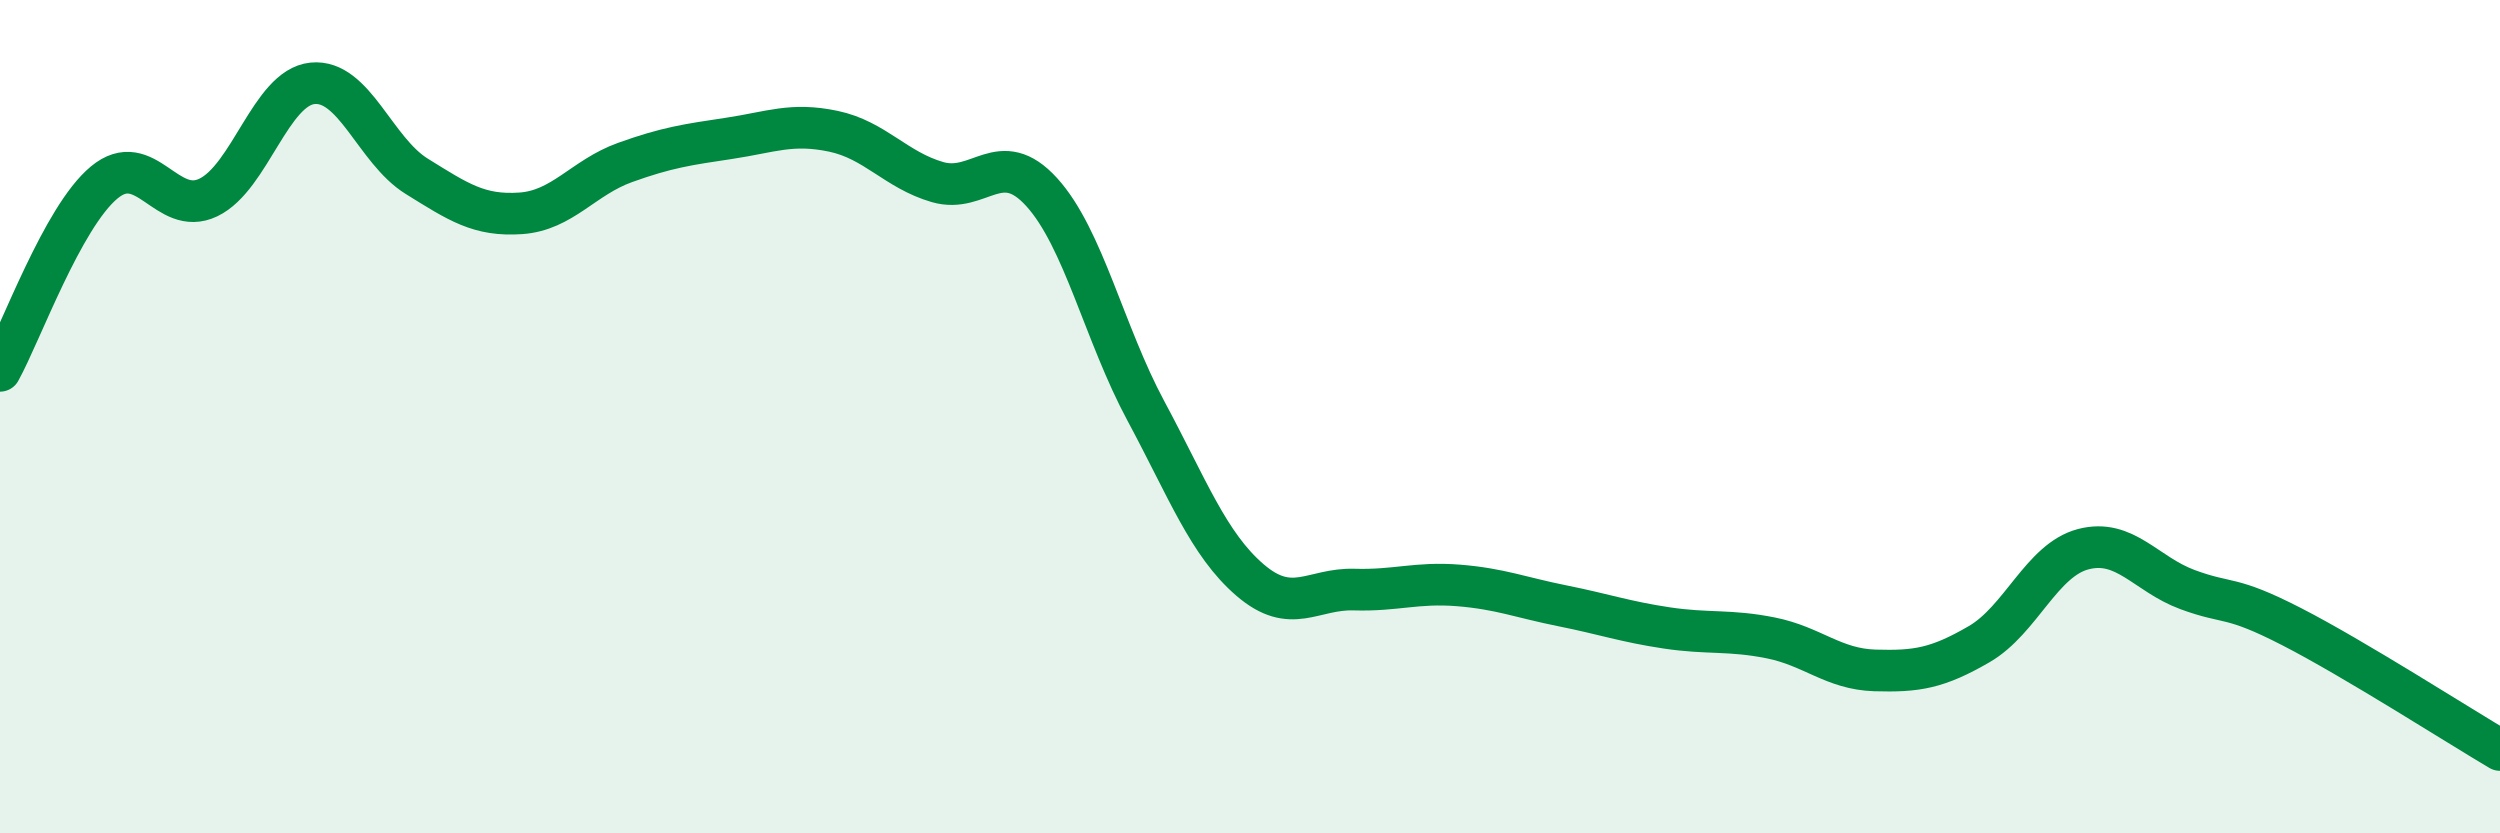 
    <svg width="60" height="20" viewBox="0 0 60 20" xmlns="http://www.w3.org/2000/svg">
      <path
        d="M 0,8.9 C 0.5,8 1.5,5.21 2.5,4.38 C 3.5,3.55 4,5.22 5,4.74 C 6,4.26 6.5,2.1 7.5,2 C 8.5,1.9 9,3.61 10,4.23 C 11,4.85 11.5,5.19 12.5,5.12 C 13.5,5.05 14,4.26 15,3.9 C 16,3.54 16.5,3.47 17.5,3.32 C 18.5,3.17 19,2.94 20,3.15 C 21,3.36 21.5,4.08 22.5,4.37 C 23.5,4.66 24,3.51 25,4.61 C 26,5.71 26.5,8 27.5,9.86 C 28.5,11.72 29,13.06 30,13.92 C 31,14.78 31.5,14.12 32.5,14.15 C 33.5,14.18 34,13.97 35,14.05 C 36,14.13 36.5,14.34 37.5,14.54 C 38.5,14.74 39,14.92 40,15.07 C 41,15.22 41.5,15.11 42.5,15.31 C 43.5,15.51 44,16.06 45,16.09 C 46,16.12 46.5,16.04 47.5,15.46 C 48.5,14.88 49,13.44 50,13.18 C 51,12.92 51.5,13.78 52.5,14.15 C 53.5,14.52 53.5,14.27 55,15.04 C 56.5,15.81 59,17.41 60,18L60 20L0 20Z"
        fill="#008740"
        opacity="0.1"
        stroke-linecap="round"
        stroke-linejoin="round"
      />
      <path
        d="M 0,8.9 C 0.5,8 1.5,5.21 2.5,4.38 C 3.5,3.55 4,5.22 5,4.74 C 6,4.26 6.5,2.1 7.5,2 C 8.5,1.9 9,3.61 10,4.23 C 11,4.85 11.5,5.19 12.5,5.12 C 13.5,5.05 14,4.26 15,3.9 C 16,3.54 16.5,3.47 17.5,3.32 C 18.5,3.17 19,2.94 20,3.15 C 21,3.36 21.5,4.08 22.5,4.37 C 23.5,4.66 24,3.51 25,4.61 C 26,5.71 26.5,8 27.5,9.86 C 28.5,11.72 29,13.06 30,13.92 C 31,14.78 31.5,14.12 32.5,14.15 C 33.5,14.18 34,13.97 35,14.05 C 36,14.13 36.5,14.34 37.5,14.54 C 38.5,14.74 39,14.92 40,15.07 C 41,15.22 41.5,15.11 42.5,15.31 C 43.5,15.51 44,16.06 45,16.09 C 46,16.12 46.5,16.04 47.5,15.46 C 48.5,14.88 49,13.44 50,13.18 C 51,12.92 51.5,13.78 52.5,14.15 C 53.5,14.52 53.5,14.27 55,15.04 C 56.5,15.81 59,17.41 60,18"
        stroke="#008740"
        stroke-width="1"
        fill="none"
        stroke-linecap="round"
        stroke-linejoin="round"
      />
    </svg>
  